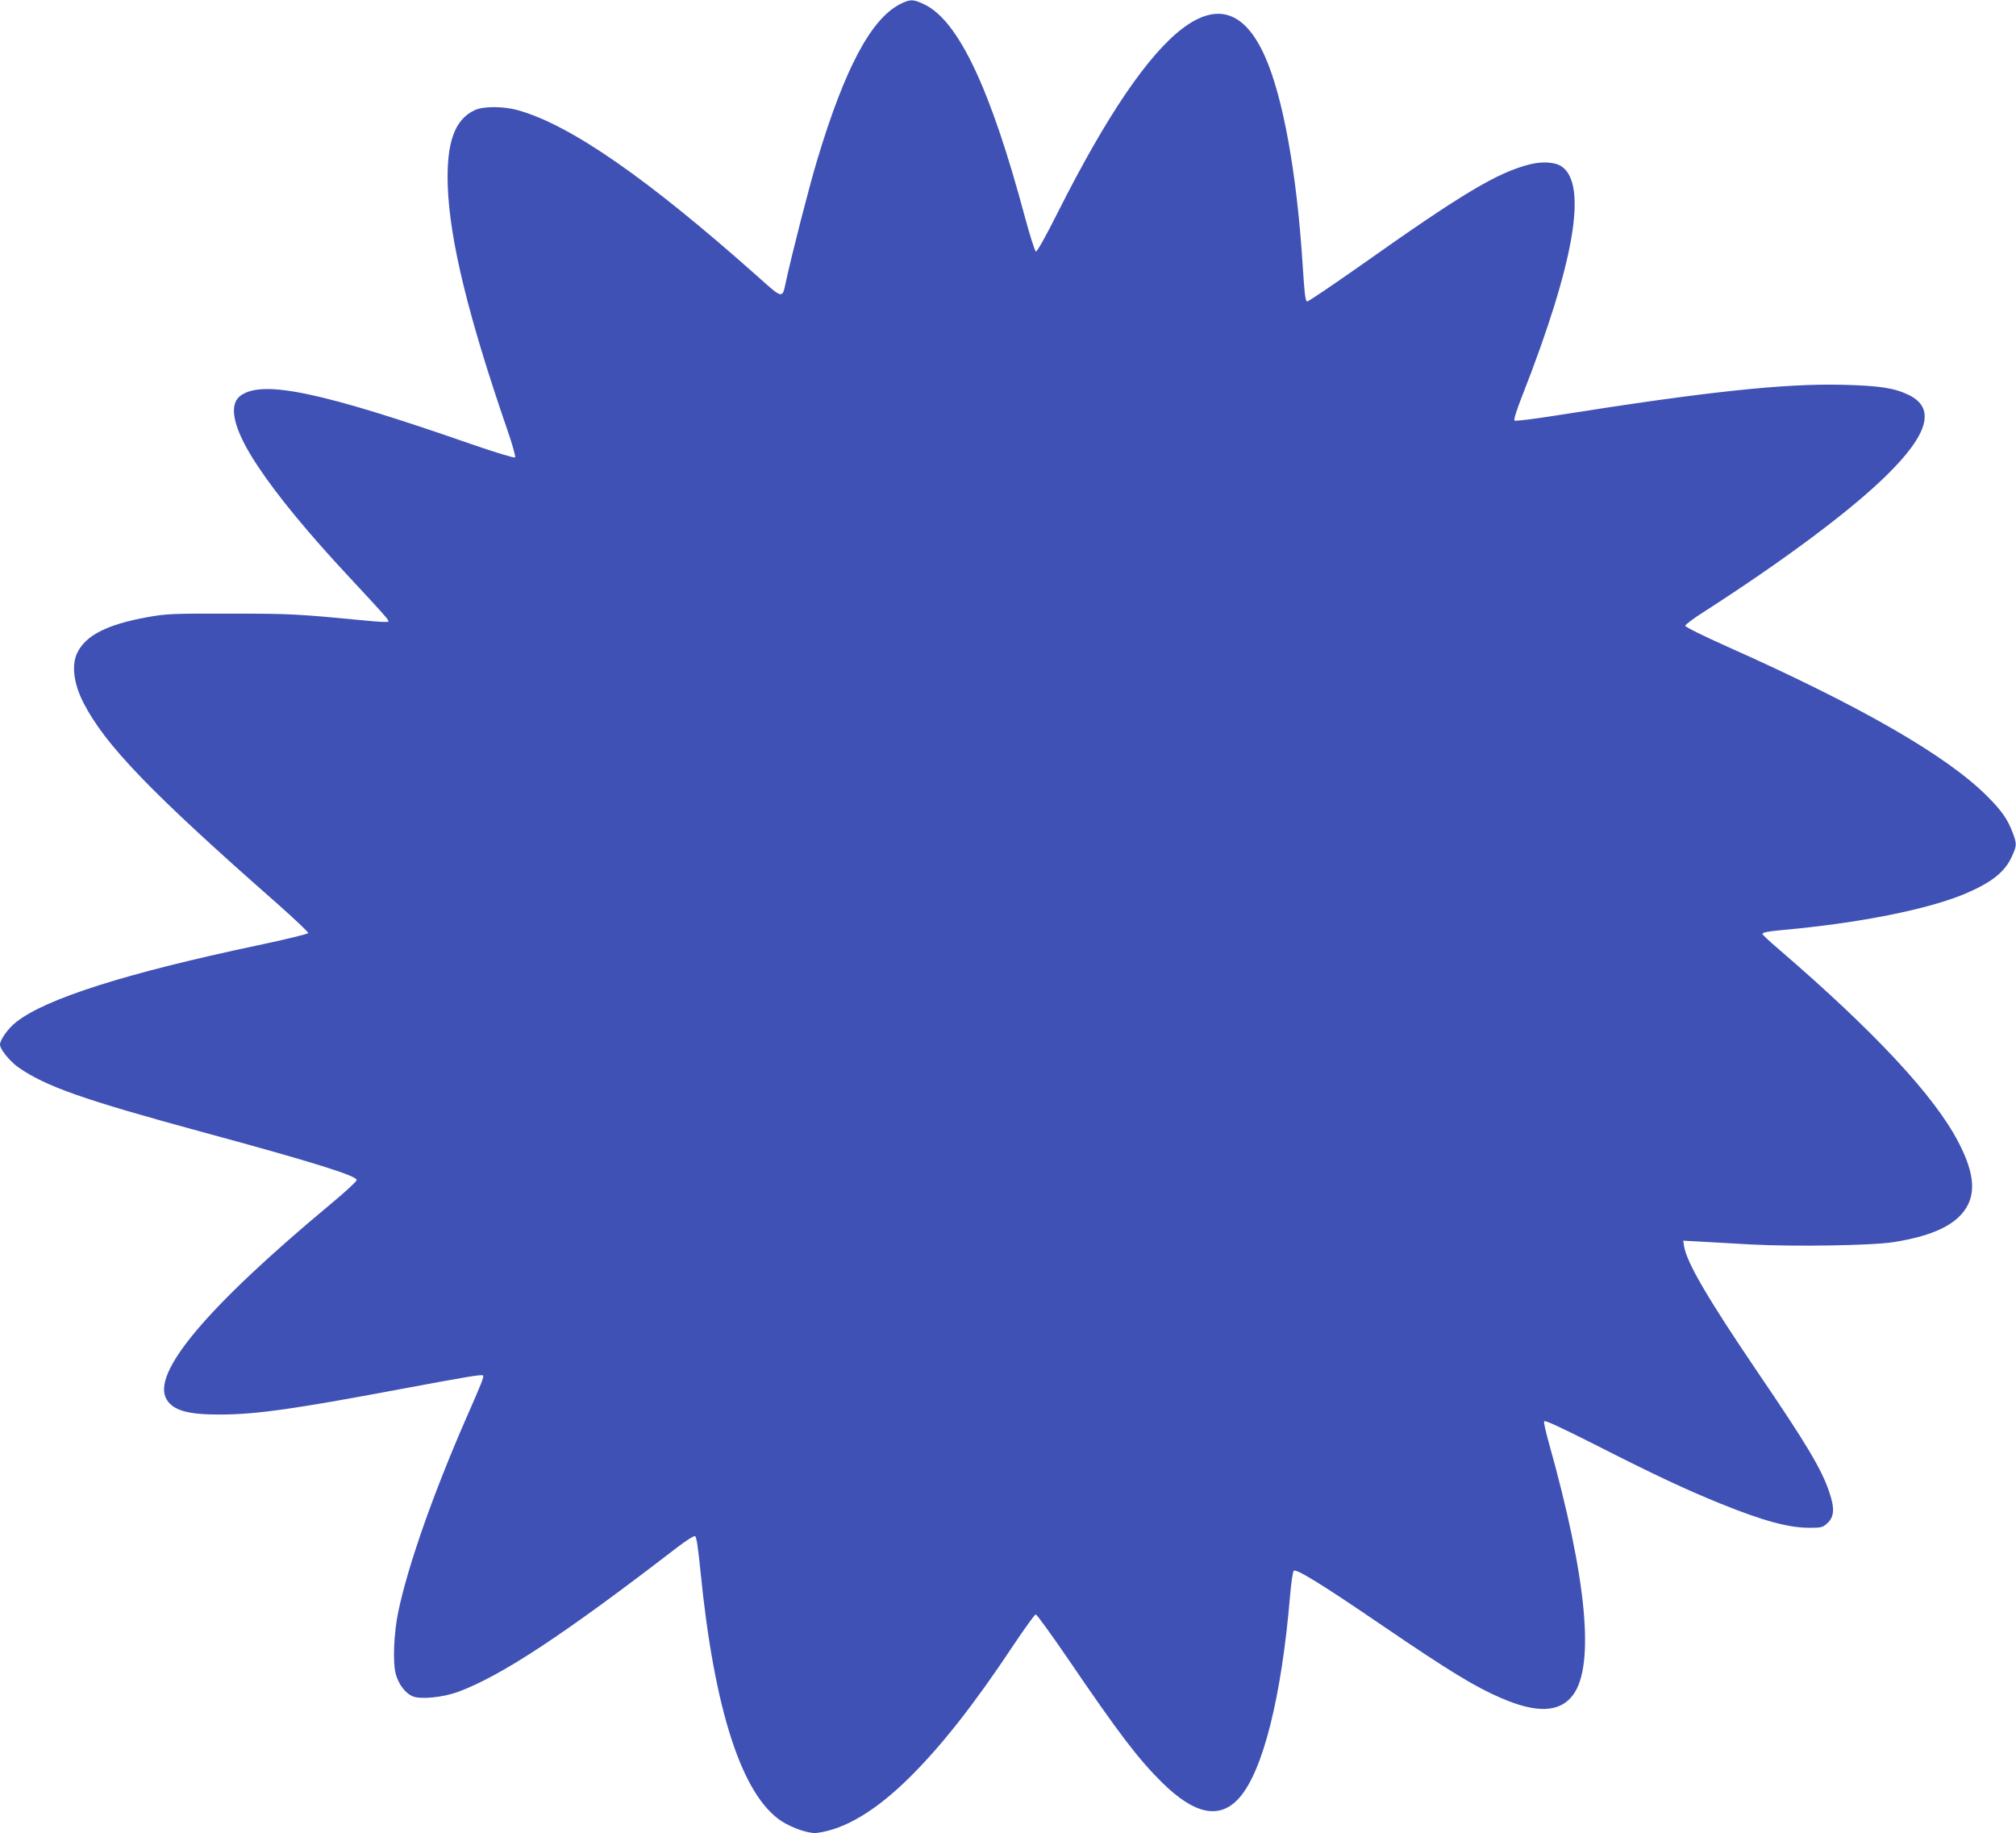 <?xml version="1.0" standalone="no"?>
<!DOCTYPE svg PUBLIC "-//W3C//DTD SVG 20010904//EN"
 "http://www.w3.org/TR/2001/REC-SVG-20010904/DTD/svg10.dtd">
<svg version="1.0" xmlns="http://www.w3.org/2000/svg"
 width="1280pt" height="1164pt" viewBox="0 0 1280 1164"
 preserveAspectRatio="xMidYMid meet">
<g transform="translate(0,1164) scale(0.1,-0.1)"
fill="#3f51b5" stroke="none">
<path d="M5715 11614 c-185 -95 -351 -407 -526 -988 -52 -173 -160 -594 -200
-779 -22 -104 -19 -105 -170 30 -707 630 -1198 971 -1533 1064 -92 25 -216 25
-271 0 -129 -59 -182 -208 -172 -486 13 -344 131 -826 375 -1535 35 -100 57
-179 52 -184 -5 -5 -120 30 -277 84 -948 330 -1323 410 -1464 309 -84 -60 -47
-216 108 -449 126 -190 326 -432 584 -708 215 -231 252 -272 245 -279 -3 -4
-64 -1 -134 6 -448 43 -483 45 -872 45 -370 1 -403 -1 -522 -22 -257 -46 -394
-116 -447 -226 -38 -77 -24 -194 38 -316 137 -269 429 -572 1239 -1284 106
-94 191 -175 189 -180 -2 -6 -146 -41 -321 -78 -838 -177 -1346 -339 -1533
-487 -51 -39 -103 -113 -103 -143 0 -30 62 -106 117 -145 174 -121 413 -205
1163 -409 704 -191 985 -279 985 -306 0 -8 -72 -75 -160 -148 -797 -663 -1149
-1083 -1046 -1247 43 -69 137 -95 343 -94 224 1 462 34 1138 161 428 80 519
95 527 87 7 -8 -9 -48 -107 -271 -210 -481 -368 -931 -430 -1223 -30 -140 -38
-332 -16 -406 19 -64 61 -118 106 -137 51 -21 191 -7 288 28 277 103 673 364
1396 921 53 40 101 71 109 68 9 -3 19 -69 35 -228 87 -875 262 -1415 513
-1581 70 -45 178 -82 227 -75 177 23 374 141 587 352 204 202 412 467 655 833
74 111 140 202 146 202 7 0 99 -127 205 -282 322 -473 444 -633 595 -783 209
-207 369 -239 493 -99 150 170 268 641 322 1284 7 80 17 151 23 157 14 16 181
-87 556 -343 433 -295 594 -393 761 -465 226 -98 373 -92 456 19 141 187 87
747 -153 1601 -19 68 -33 130 -30 137 4 9 99 -35 329 -151 371 -189 579 -286
792 -372 272 -110 431 -153 565 -153 73 0 82 2 111 28 45 40 49 94 14 197 -48
145 -144 306 -460 770 -311 459 -445 688 -462 791 l-6 37 109 -6 c60 -3 204
-11 319 -18 276 -15 774 -7 910 15 216 35 351 91 428 176 97 108 91 249 -19
459 -151 292 -534 703 -1141 1225 -57 48 -103 92 -103 96 0 10 35 17 125 25
488 44 927 131 1165 232 169 72 252 139 296 240 29 65 29 74 5 141 -33 89 -70
143 -165 238 -257 257 -804 572 -1648 948 -154 69 -268 125 -268 133 0 7 54
48 121 90 514 331 926 639 1153 861 270 264 317 430 146 514 -93 45 -184 59
-421 65 -371 9 -865 -44 -1794 -191 -169 -27 -284 -41 -289 -36 -6 6 14 68 49
157 330 842 416 1338 252 1455 -41 29 -124 35 -206 14 -205 -52 -427 -185
-1070 -640 -184 -129 -337 -233 -342 -230 -12 7 -16 45 -29 244 -37 575 -125
1060 -240 1315 -254 566 -696 232 -1311 -988 -77 -154 -135 -257 -142 -254 -6
2 -37 98 -68 213 -220 823 -424 1254 -642 1357 -70 33 -88 33 -152 1z"/>
</g>
</svg>
